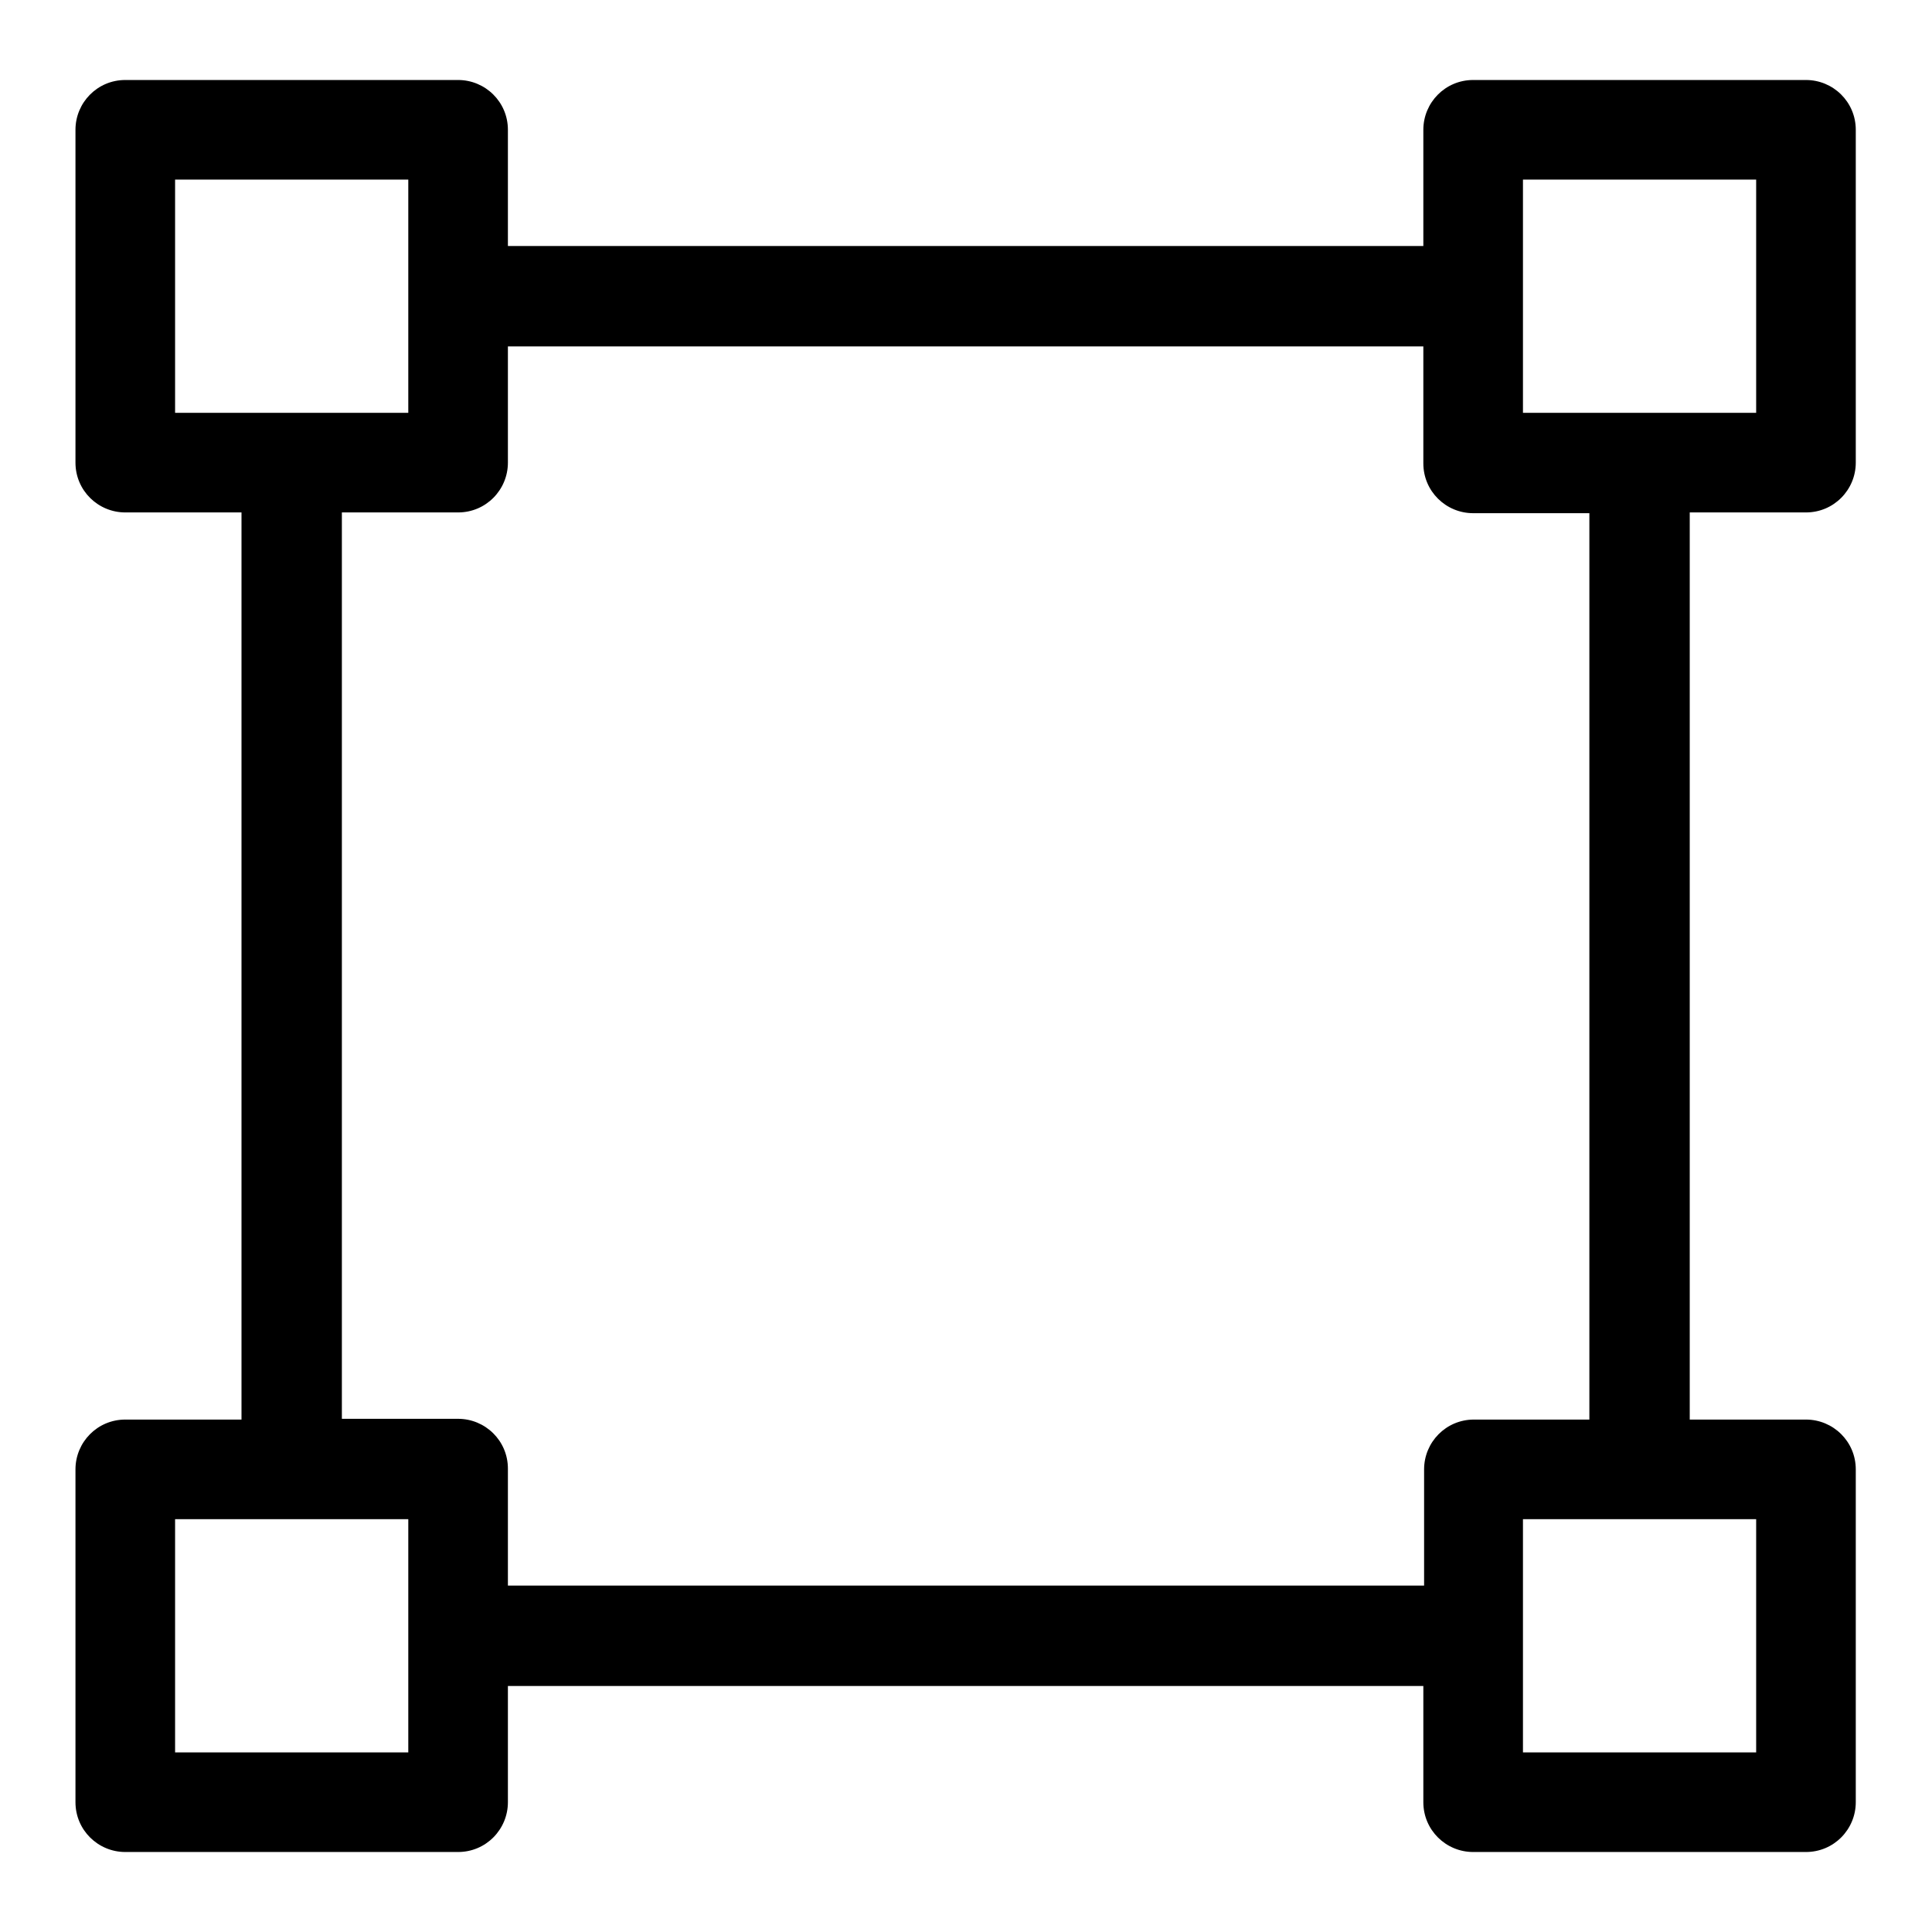 <?xml version="1.0" encoding="utf-8"?>
<!-- Svg Vector Icons : http://www.onlinewebfonts.com/icon -->
<!DOCTYPE svg PUBLIC "-//W3C//DTD SVG 1.1//EN" "http://www.w3.org/Graphics/SVG/1.1/DTD/svg11.dtd">
<svg version="1.1" xmlns="http://www.w3.org/2000/svg" xmlns:xlink="http://www.w3.org/1999/xlink" x="0px" y="0px" viewBox="0 0 256 256" enable-background="new 0 0 256 256" xml:space="preserve">
<g><g><path fill="#000000" d="M239.3,67.9c3.7,0,6.6-3,6.6-6.6V17.2c0-3.7-3-6.6-6.6-6.6h-44.1c-3.7,0-6.6,3-6.6,6.6v15.4H67.3V17.2c0-3.7-3-6.6-6.6-6.6H16.6c-3.7,0-6.6,3-6.6,6.6v44.1c0,3.7,3,6.6,6.6,6.6h15.4v120.2H16.6c-3.7,0-6.6,3-6.6,6.6v44.1c0,3.7,3,6.6,6.6,6.6h44.1c3.7,0,6.6-3,6.6-6.6v-15.4h121.3v15.4c0,3.7,3,6.6,6.6,6.6h44.1c3.7,0,6.6-3,6.6-6.6v-44.1c0-3.7-3-6.6-6.6-6.6h-15.4V67.9H239.3z M201.8,23.8h30.9v30.9h-30.9V23.8z M23.2,23.8h30.9v30.9H23.2V23.8z M54.1,232.2H23.2v-30.9h30.9L54.1,232.2L54.1,232.2z M232.7,232.2h-30.9v-30.9h30.9L232.7,232.2L232.7,232.2z M210.7,188.1h-15.4c-3.7,0-6.6,3-6.6,6.6v15.4H67.3v-15.5c0-3.7-3-6.6-6.6-6.6H45.3V67.9h15.4c3.7,0,6.6-3,6.6-6.6V45.9h121.3v15.5c0,3.7,3,6.6,6.6,6.6h15.4V188.1z"/><g></g><g></g><g></g><g></g><g></g><g></g><g></g><g></g><g></g><g></g><g></g><g></g><g></g><g></g><g></g></g></g>
</svg>